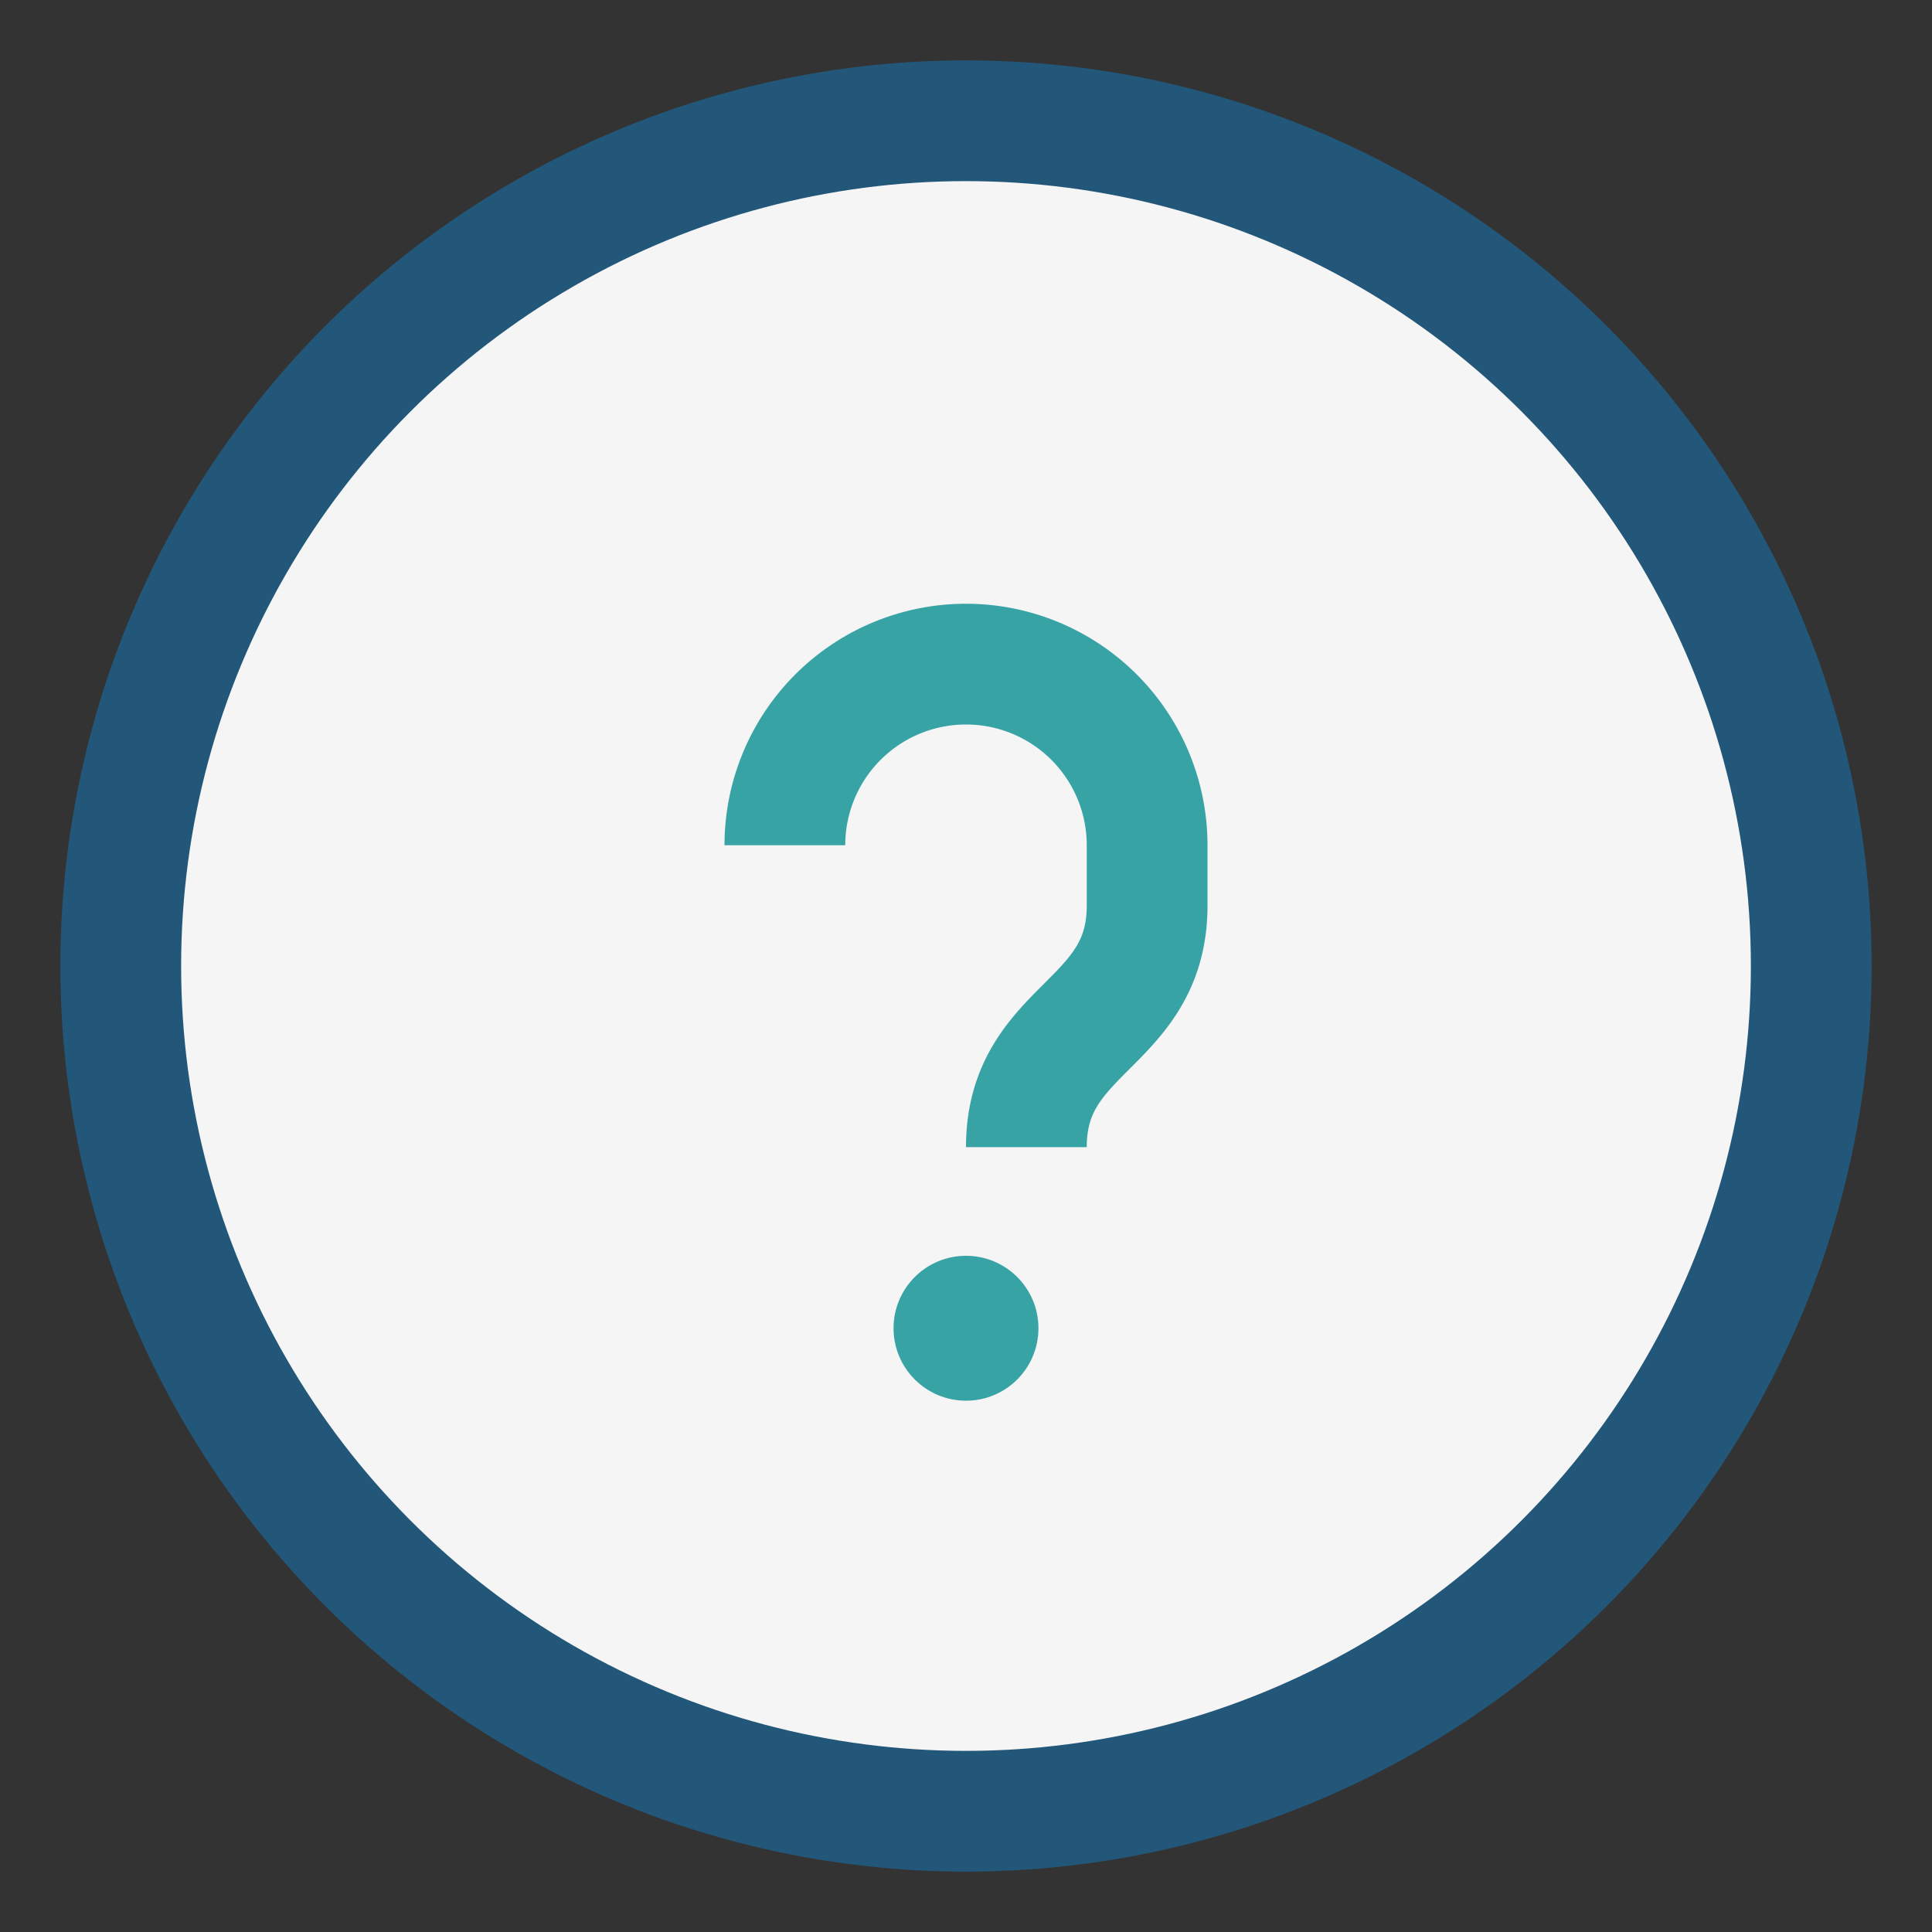 <?xml version="1.0" encoding="UTF-8"?>
<svg xmlns="http://www.w3.org/2000/svg" width="32" height="32" viewBox="0 0 32 32"><rect x="0" y="0" width="32" height="32" fill="#333333" stroke="none"/><circle cx="16" cy="16" r="14" fill="#F5F5F5" stroke="#22577A" stroke-width="2"/><path d="M13 14a3 3 0 1 1 6 0v1c0 2-2 2-2 4" stroke="#38A3A5" stroke-width="2" fill="none"/><circle cx="16" cy="22" r="1.2" fill="#38A3A5"/></svg>